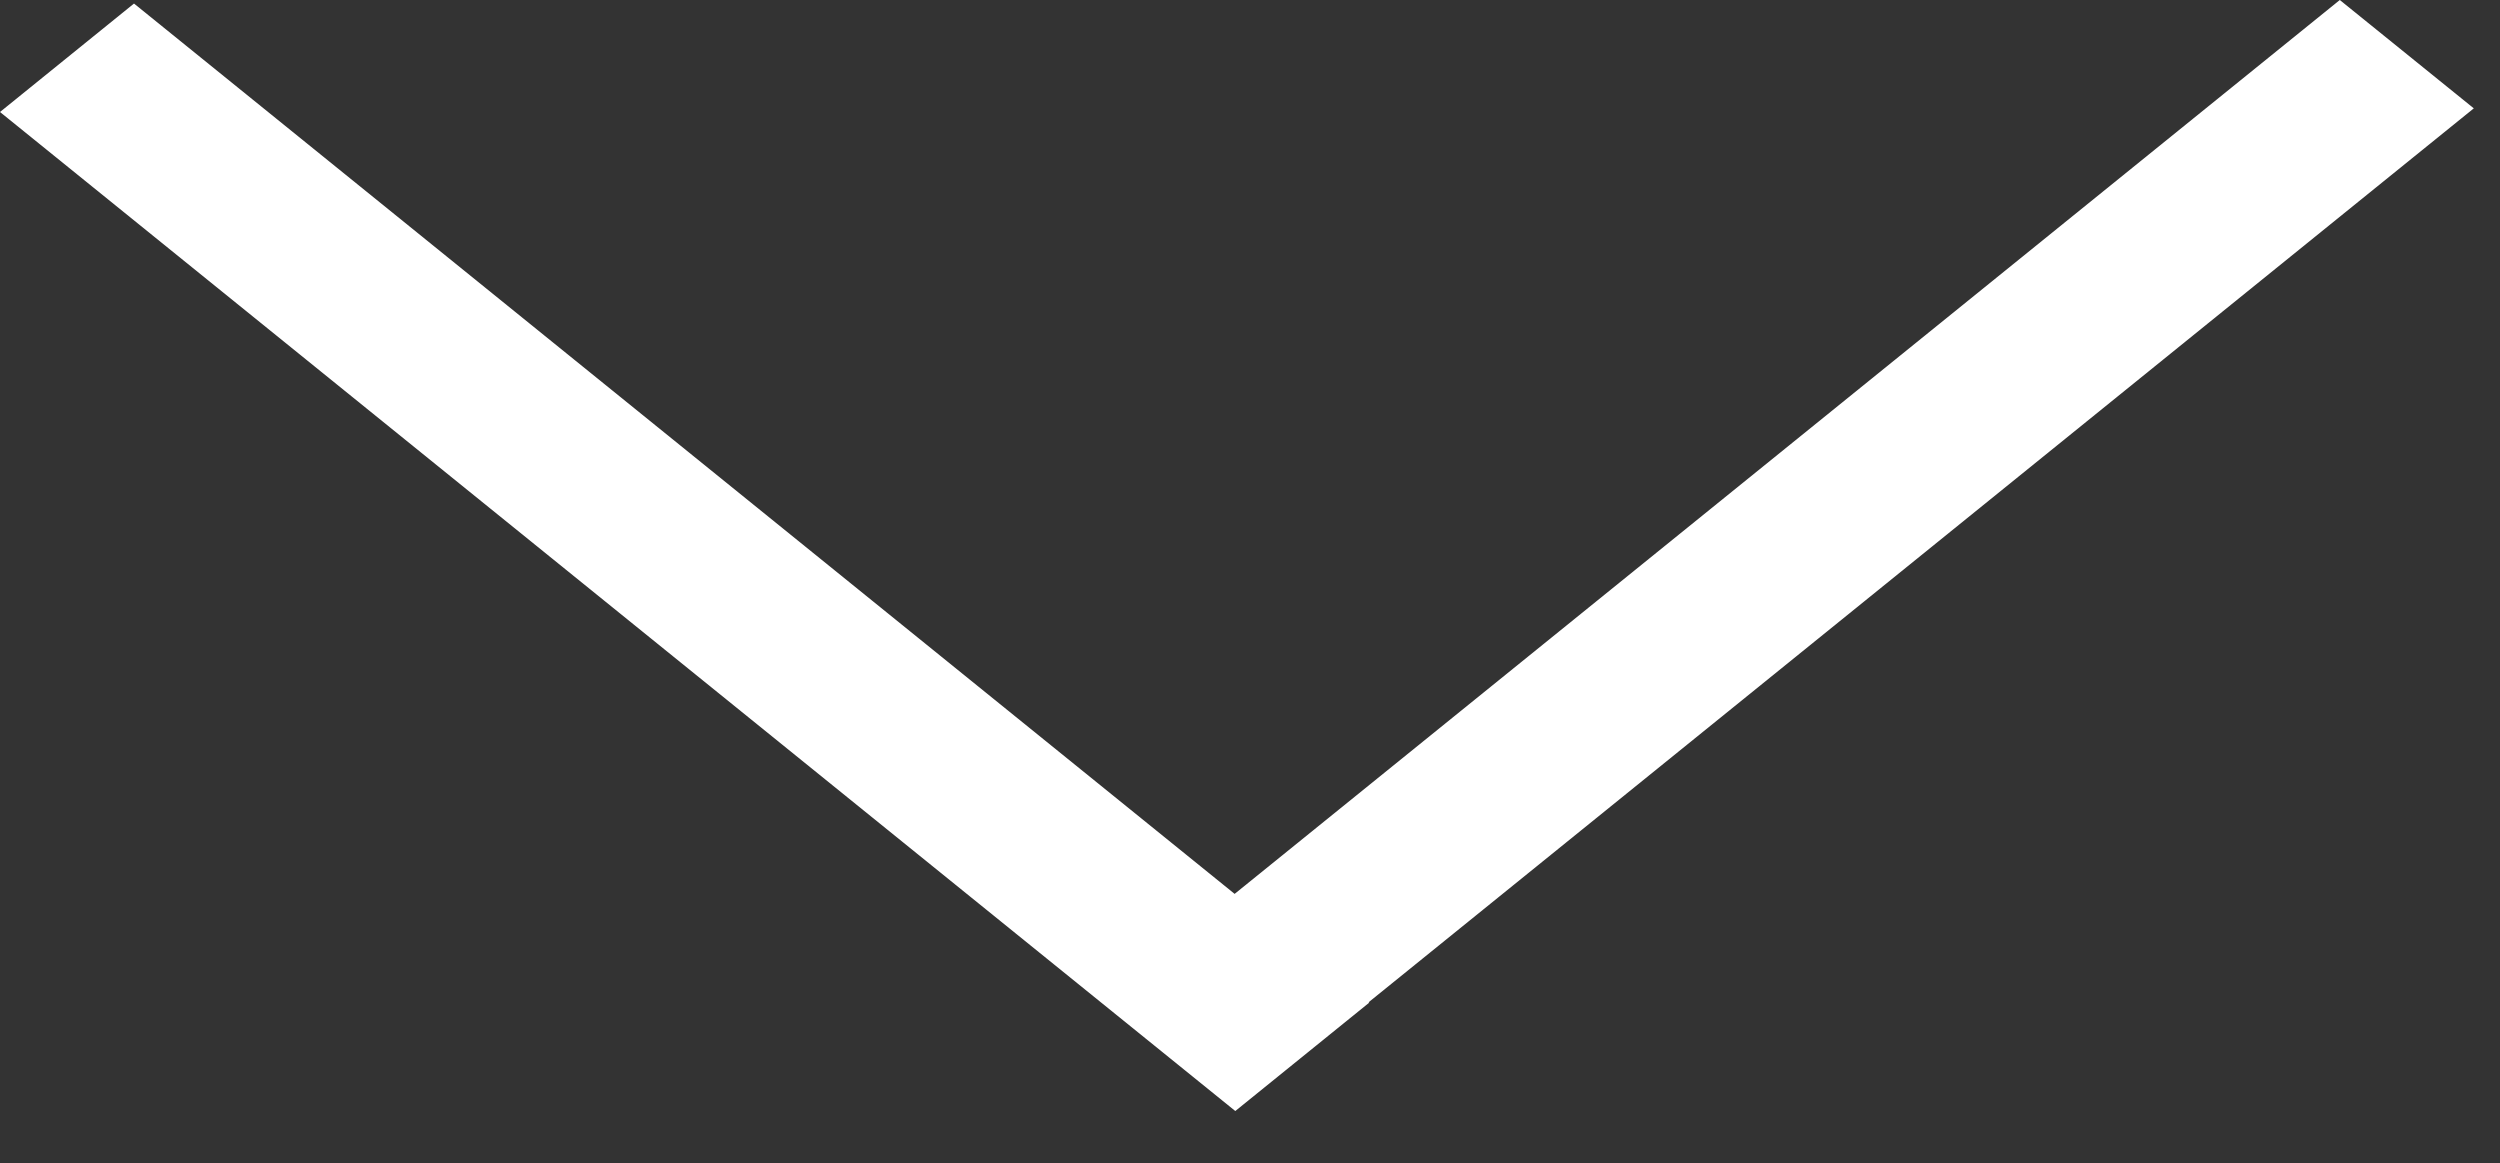 <?xml version="1.0" encoding="utf-8"?>
<!-- Generator: Adobe Illustrator 14.0.0, SVG Export Plug-In . SVG Version: 6.00 Build 43363)  -->
<!DOCTYPE svg PUBLIC "-//W3C//DTD SVG 1.1//EN" "http://www.w3.org/Graphics/SVG/1.1/DTD/svg11.dtd">
<svg version="1.1" id="layer1" xmlns="http://www.w3.org/2000/svg" xmlns:xlink="http://www.w3.org/1999/xlink" x="0px" y="0px"
	 width="22.612px" height="10.523px" viewBox="0 0 22.612 10.523" enable-background="new 0 0 22.612 10.523" xml:space="preserve">
<rect x="0" y="0" width="22.612" height="10.523" fill="#333333" stroke="none"/>
<polygon fill="#FFFFFF" points="22.375,0.98 21.163,0 11.167,8.085 1.212,0.032 0,1.013 11.173,10.049 12.384,9.069 12.379,9.065 
	"/>
</svg>
